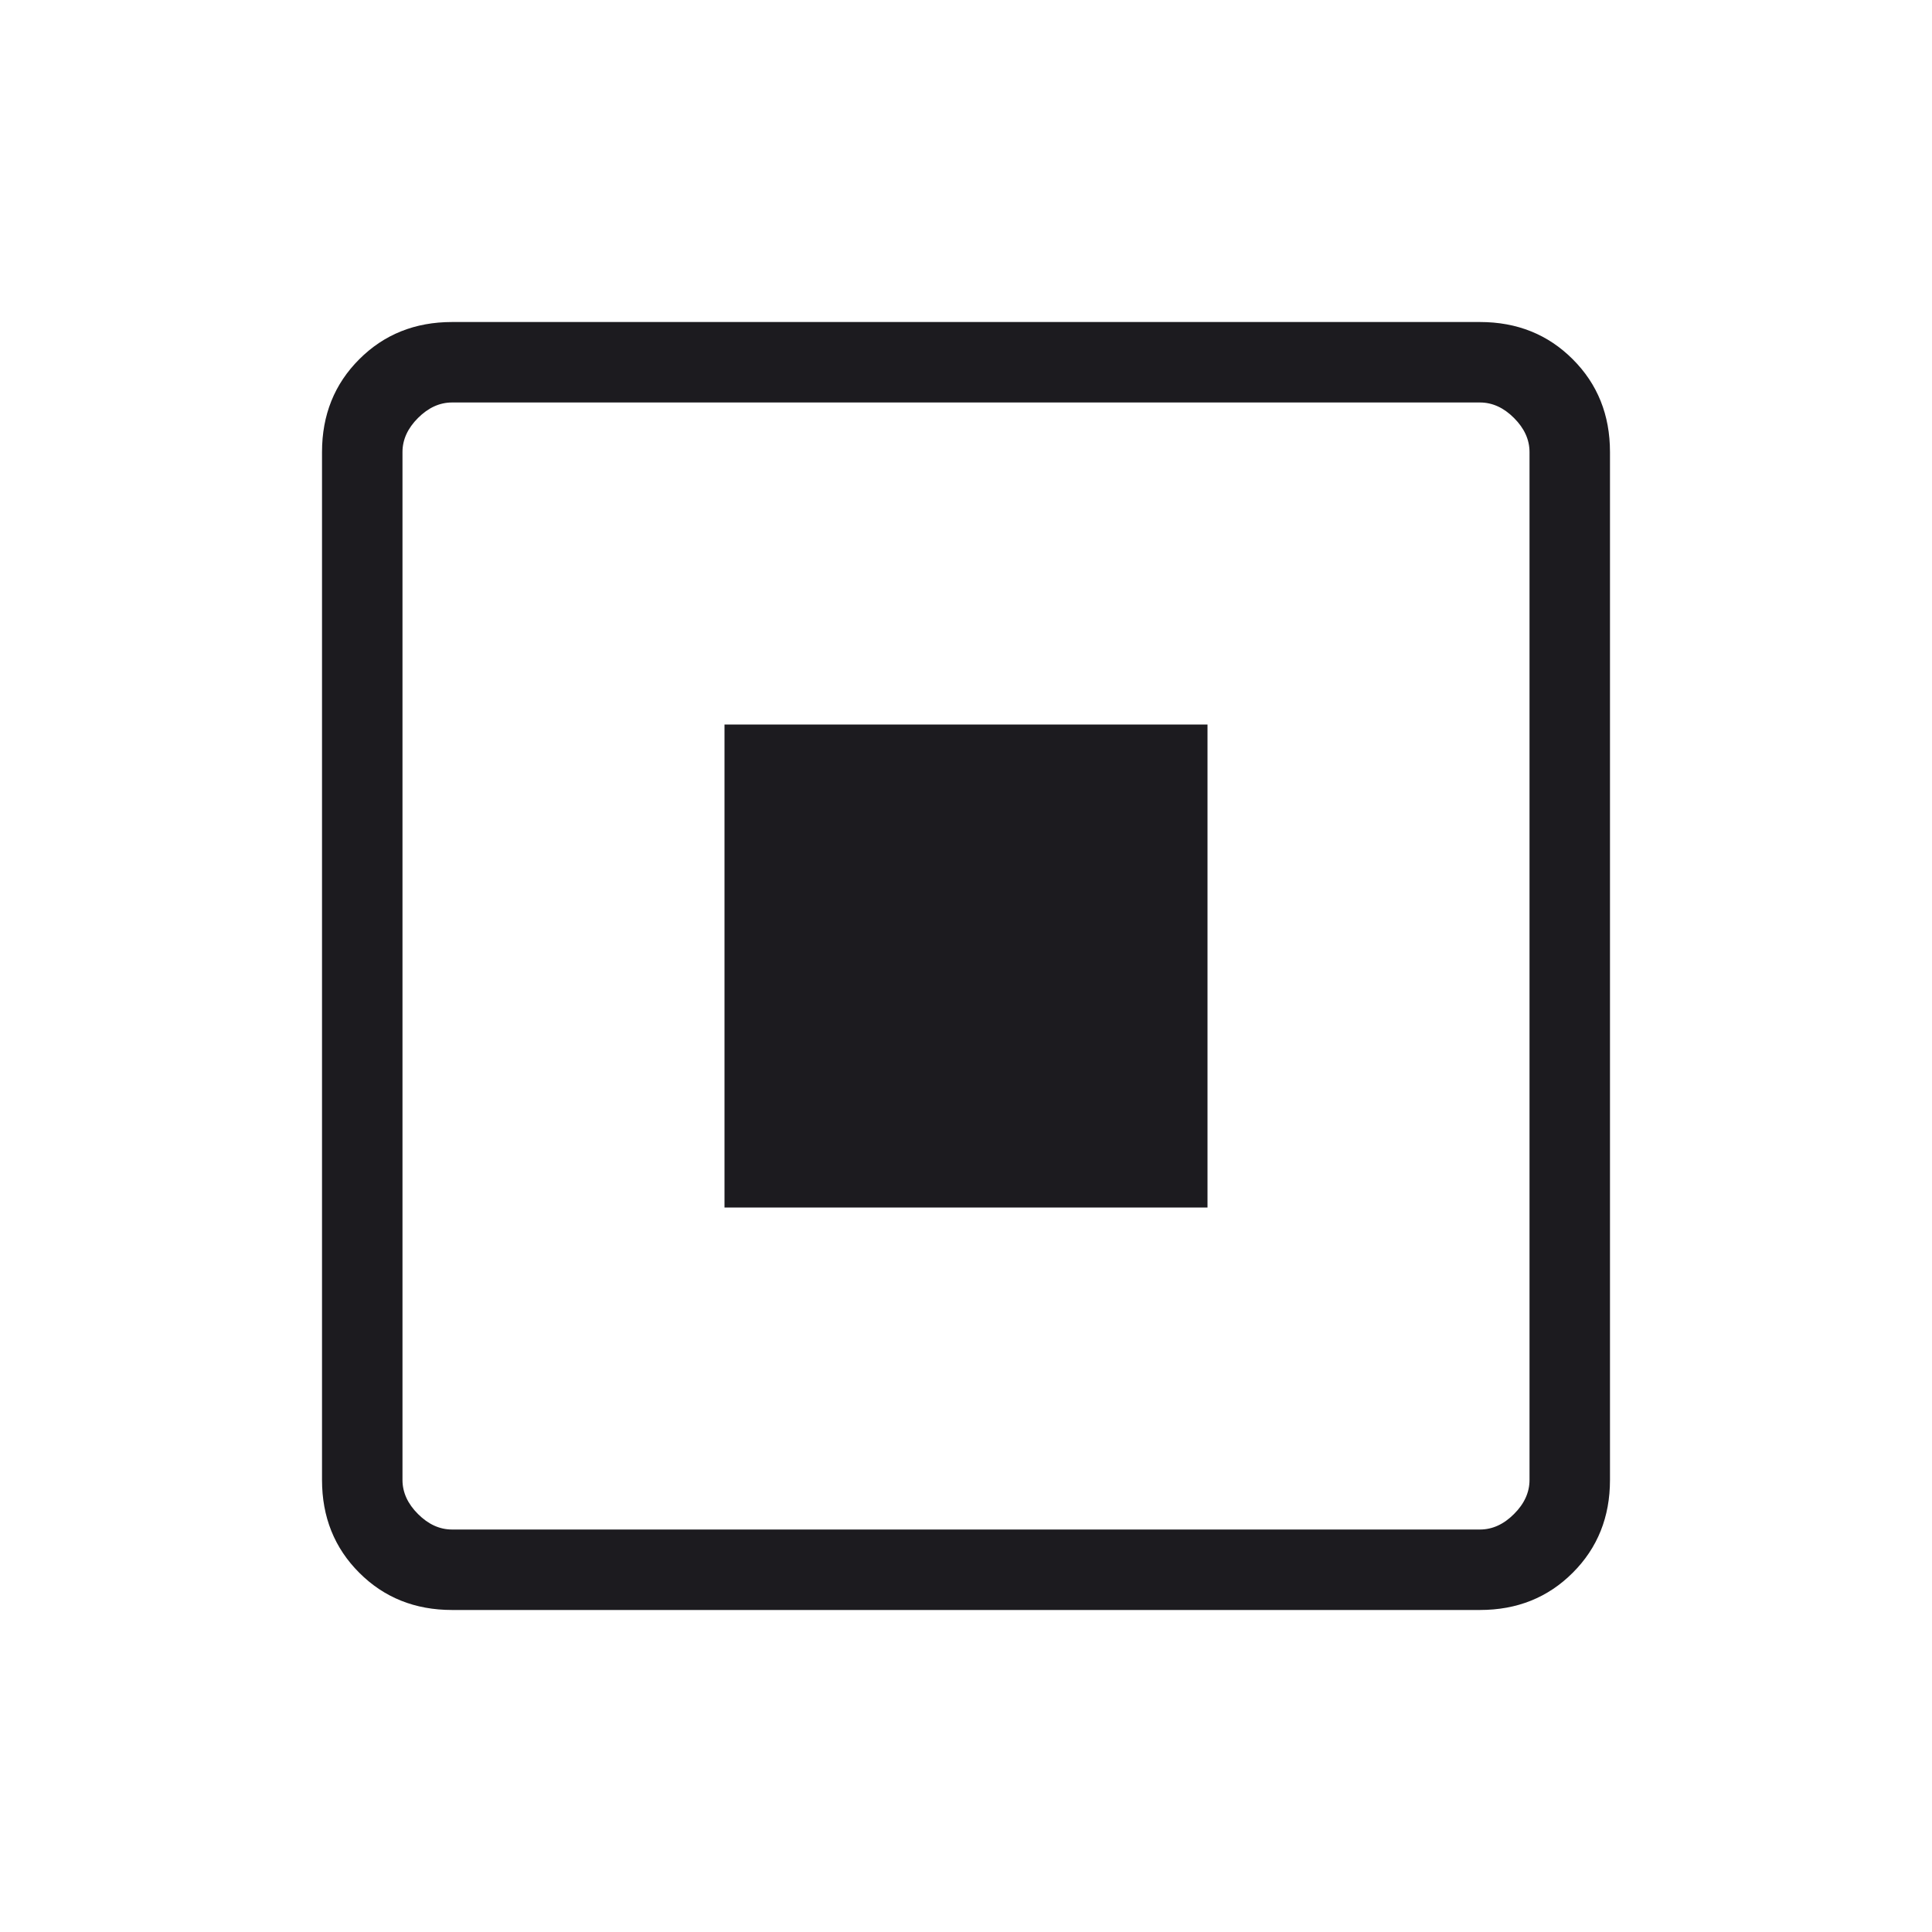 <?xml version="1.0" encoding="UTF-8"?>
<svg xmlns="http://www.w3.org/2000/svg" width="40" height="40" viewBox="0 0 40 40" fill="none">
  <mask id="mask0_11_121" style="mask-type:alpha" maskUnits="userSpaceOnUse" x="0" y="0" width="40" height="40">
    <rect width="40" height="40" fill="#D9D9D9"></rect>
  </mask>
  <g mask="url(#mask0_11_121)">
    <path d="M15 25H25V15H15V25ZM9.359 33.333C8.592 33.333 7.951 33.076 7.438 32.562C6.924 32.049 6.667 31.408 6.667 30.641V9.359C6.667 8.592 6.924 7.951 7.438 7.438C7.951 6.924 8.592 6.667 9.359 6.667H30.641C31.408 6.667 32.049 6.924 32.562 7.438C33.076 7.951 33.333 8.592 33.333 9.359V30.641C33.333 31.408 33.076 32.049 32.562 32.562C32.049 33.076 31.408 33.333 30.641 33.333H9.359ZM9.359 31.667H30.641C30.897 31.667 31.133 31.56 31.346 31.346C31.56 31.133 31.667 30.897 31.667 30.641V9.359C31.667 9.103 31.56 8.868 31.346 8.654C31.133 8.44 30.897 8.333 30.641 8.333H9.359C9.103 8.333 8.868 8.44 8.654 8.654C8.44 8.868 8.333 9.103 8.333 9.359V30.641C8.333 30.897 8.44 31.133 8.654 31.346C8.868 31.56 9.103 31.667 9.359 31.667Z" fill="#1C1B1F"></path>
  </g>
</svg>
